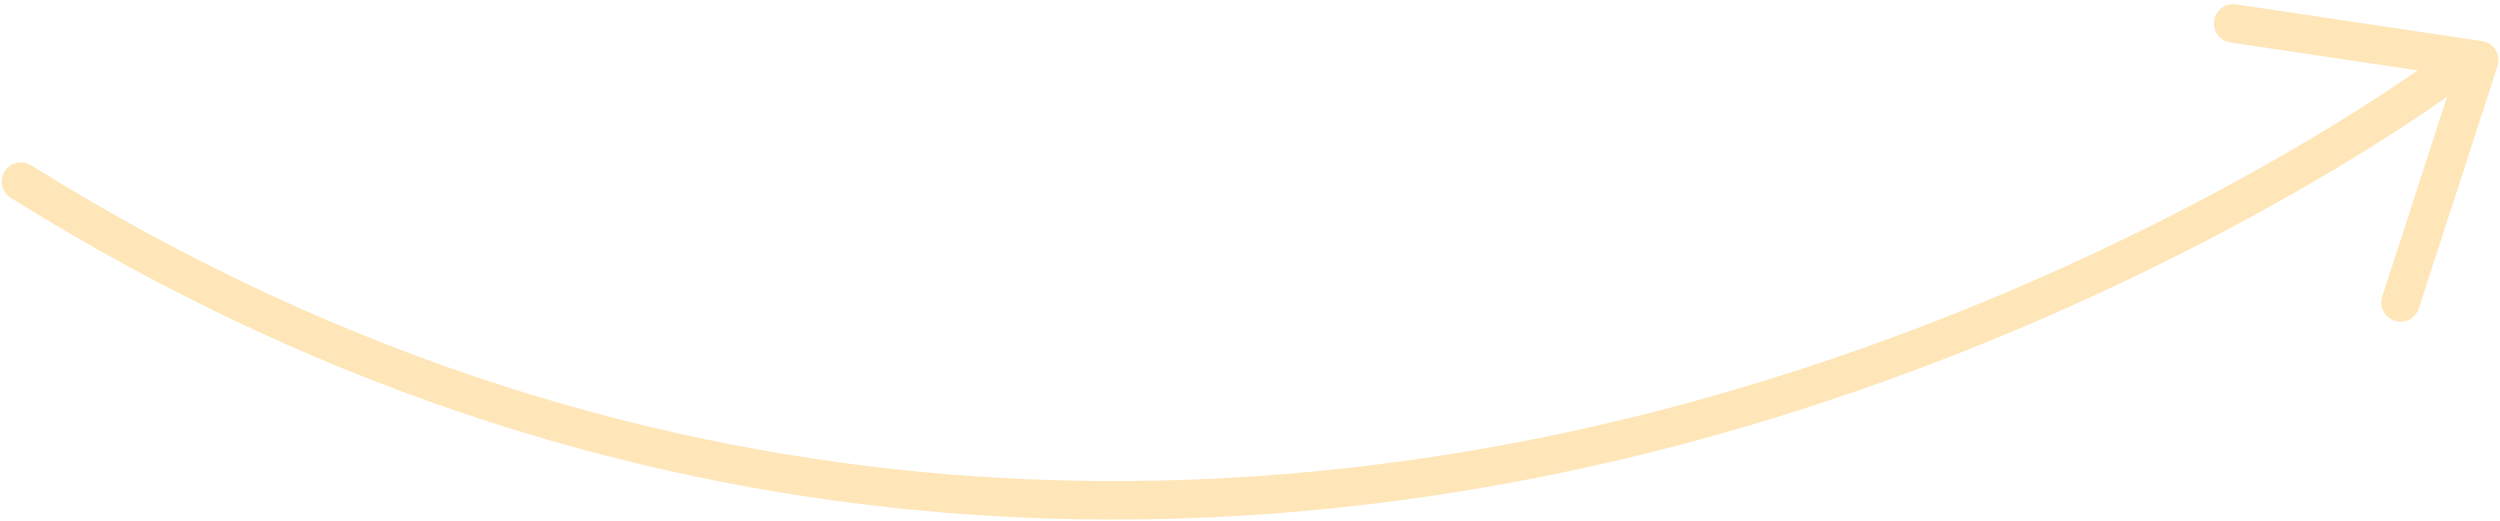 <?xml version="1.0" encoding="UTF-8"?> <svg xmlns="http://www.w3.org/2000/svg" width="499" height="104" viewBox="0 0 499 104" fill="none"> <path d="M0.915 34.209C2.05 32.42 4.403 31.863 6.21 32.987C133.177 112.278 256.574 102.427 337.732 80.199C415.108 59.013 469.903 22.878 482.566 14.052L445.173 8.471C443.075 8.157 441.632 6.202 441.943 4.107C442.255 1.997 444.209 0.562 446.308 0.87L495.417 8.202C496.532 8.368 497.52 9.02 498.114 9.979C498.709 10.938 498.853 12.113 498.503 13.182L482.8 61.557C482.596 62.192 482.236 62.736 481.786 63.161C480.795 64.095 479.346 64.47 477.961 64.023C475.948 63.367 474.842 61.201 475.495 59.185L488.447 19.295C478.645 26.267 421.706 65.106 340.043 87.522C257.335 110.225 131.572 120.323 2.144 39.49C0.344 38.379 -0.206 36.005 0.915 34.209Z" fill="#FFE6B8"></path> </svg> 